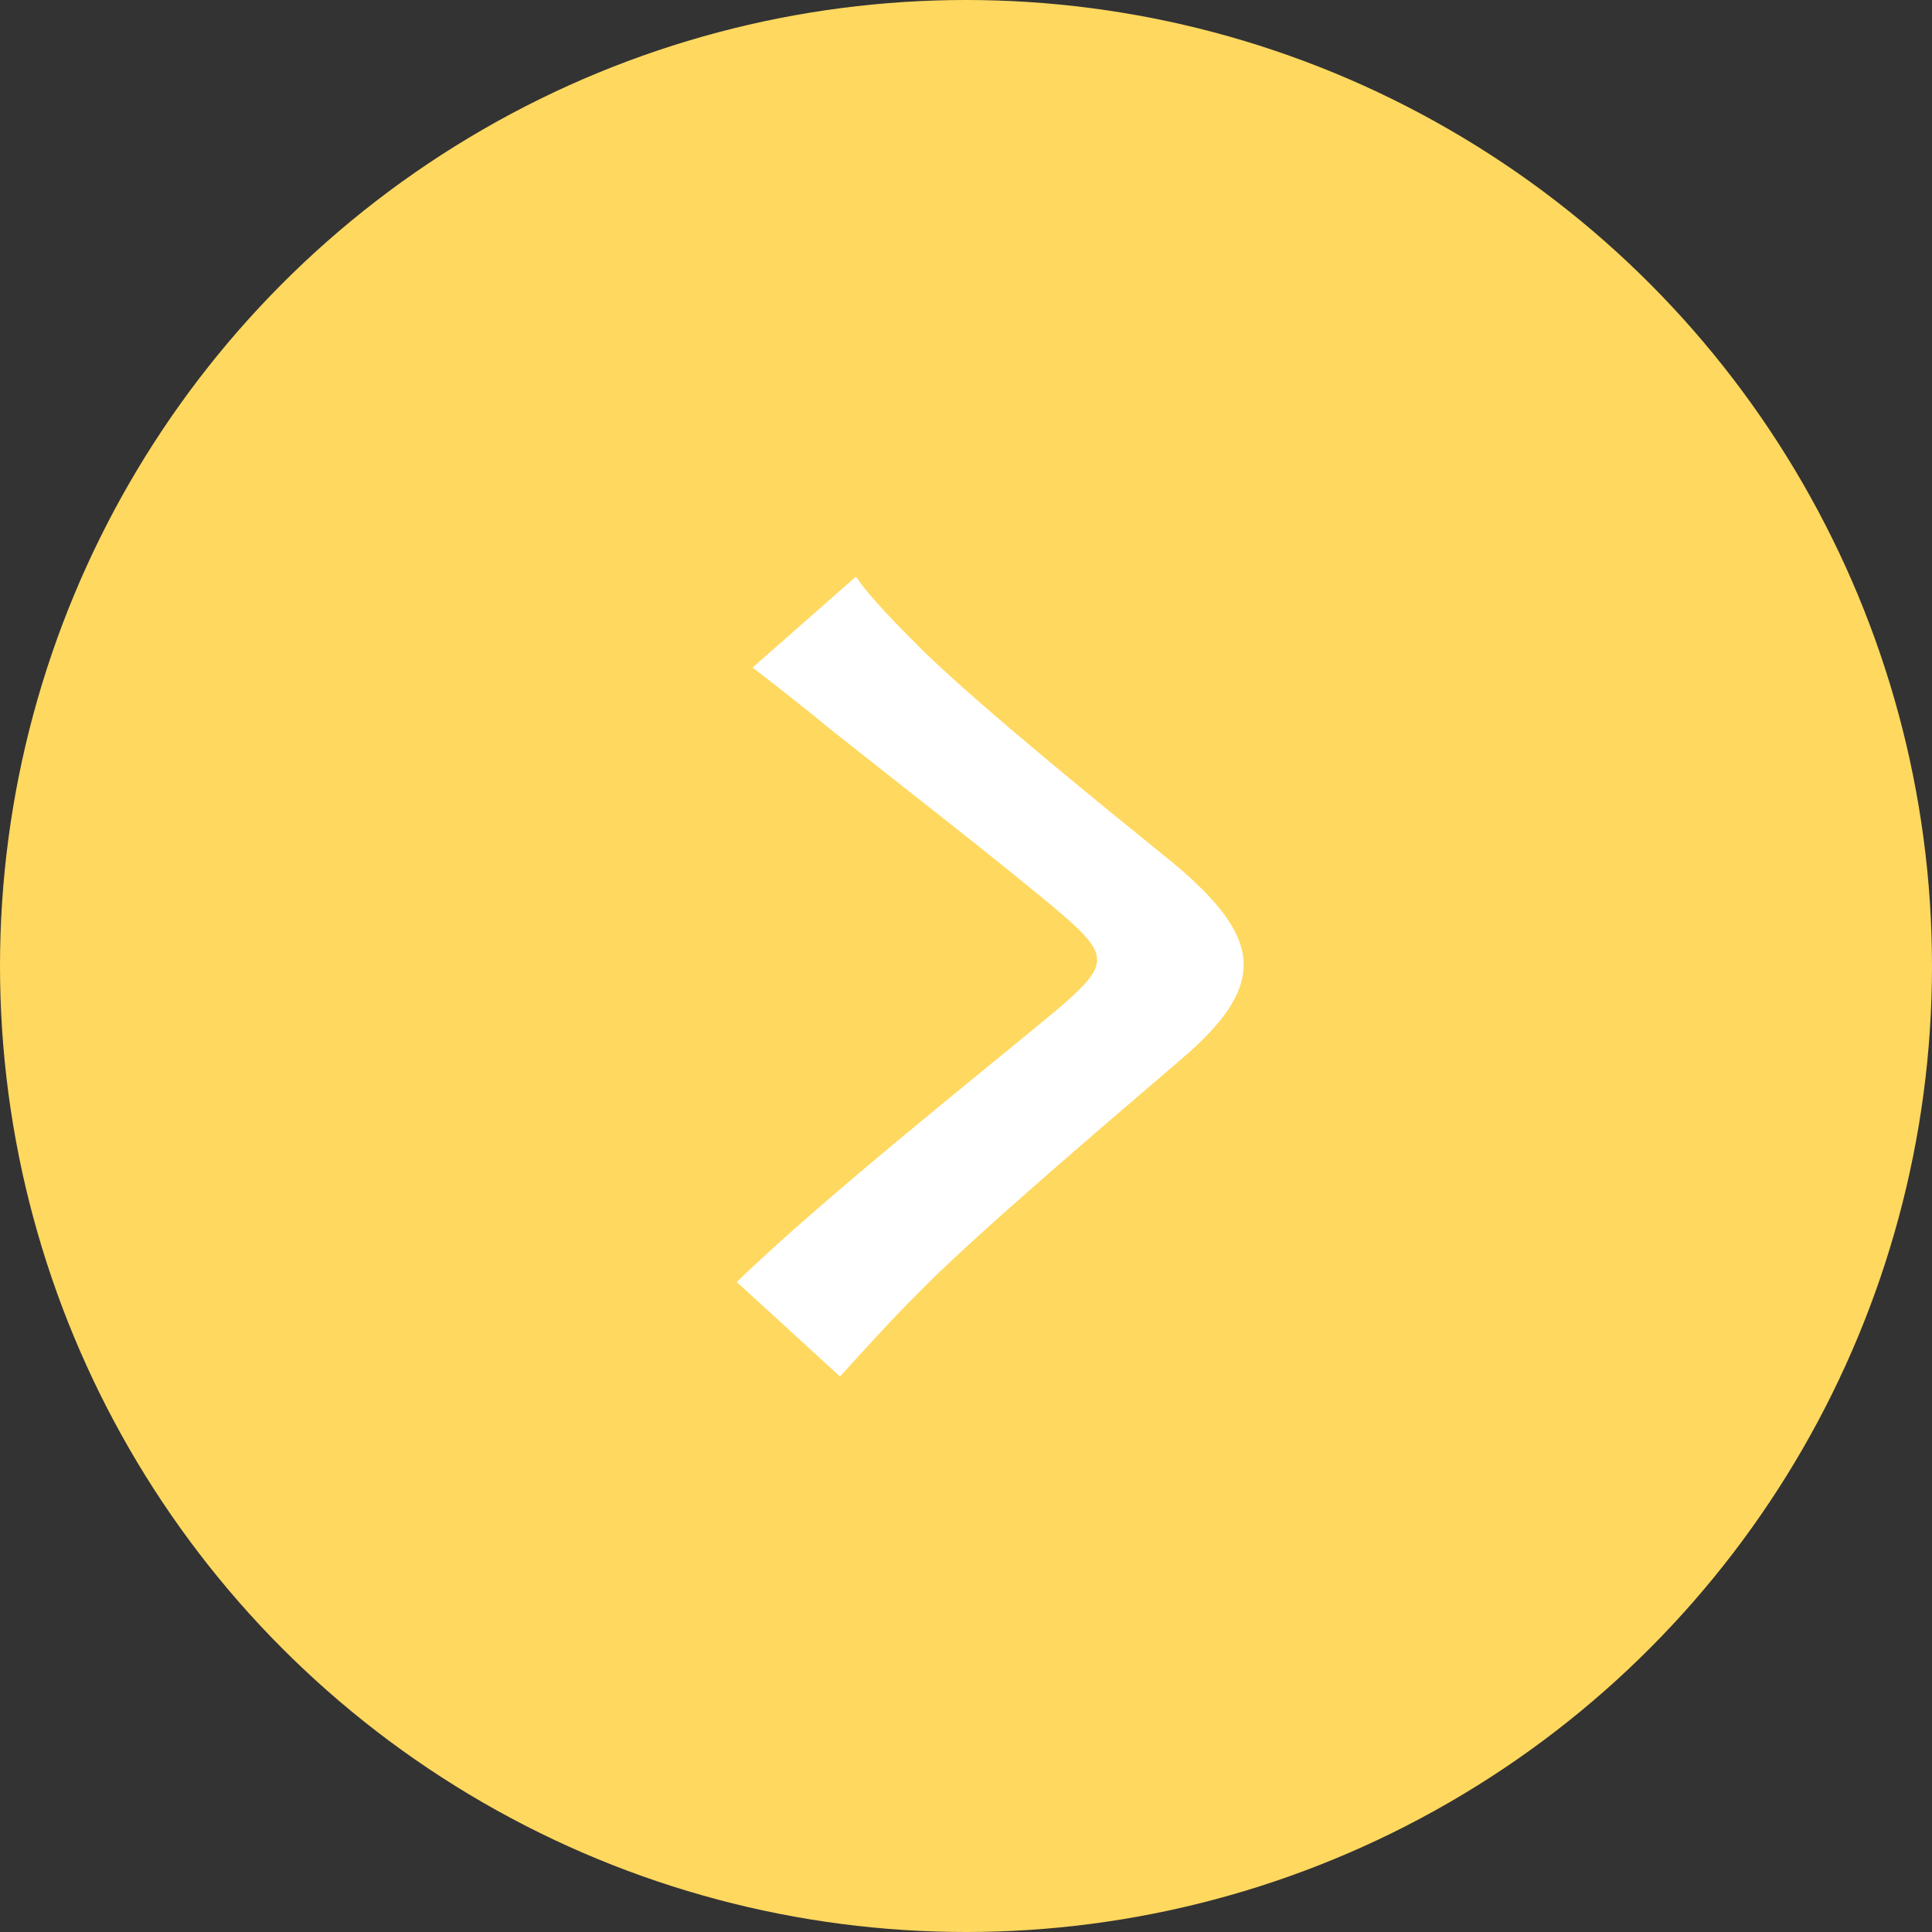 <svg width="40" height="40" viewBox="0 0 40 40" fill="none" xmlns="http://www.w3.org/2000/svg">
<rect x="0" y="0" width="40" height="40" fill="#333333" stroke="none"/>
<circle cx="20" cy="20" r="20" fill="#FFD85F"/>
<path d="M15.582 13.82C16.149 14.259 16.752 14.734 17.173 15.082C18.361 16.032 20.774 17.897 21.999 18.939C22.968 19.78 22.949 19.981 21.962 20.84C20.591 21.991 17.118 24.733 15.253 26.543L17.392 28.499C17.904 27.933 18.434 27.348 18.983 26.799C20.098 25.648 22.785 23.363 24.448 21.937C26.276 20.383 26.13 19.414 24.302 17.878C22.858 16.709 20.354 14.68 19.129 13.491C18.599 12.961 18.014 12.376 17.721 11.938L15.582 13.82Z" fill="white"/>
</svg>
